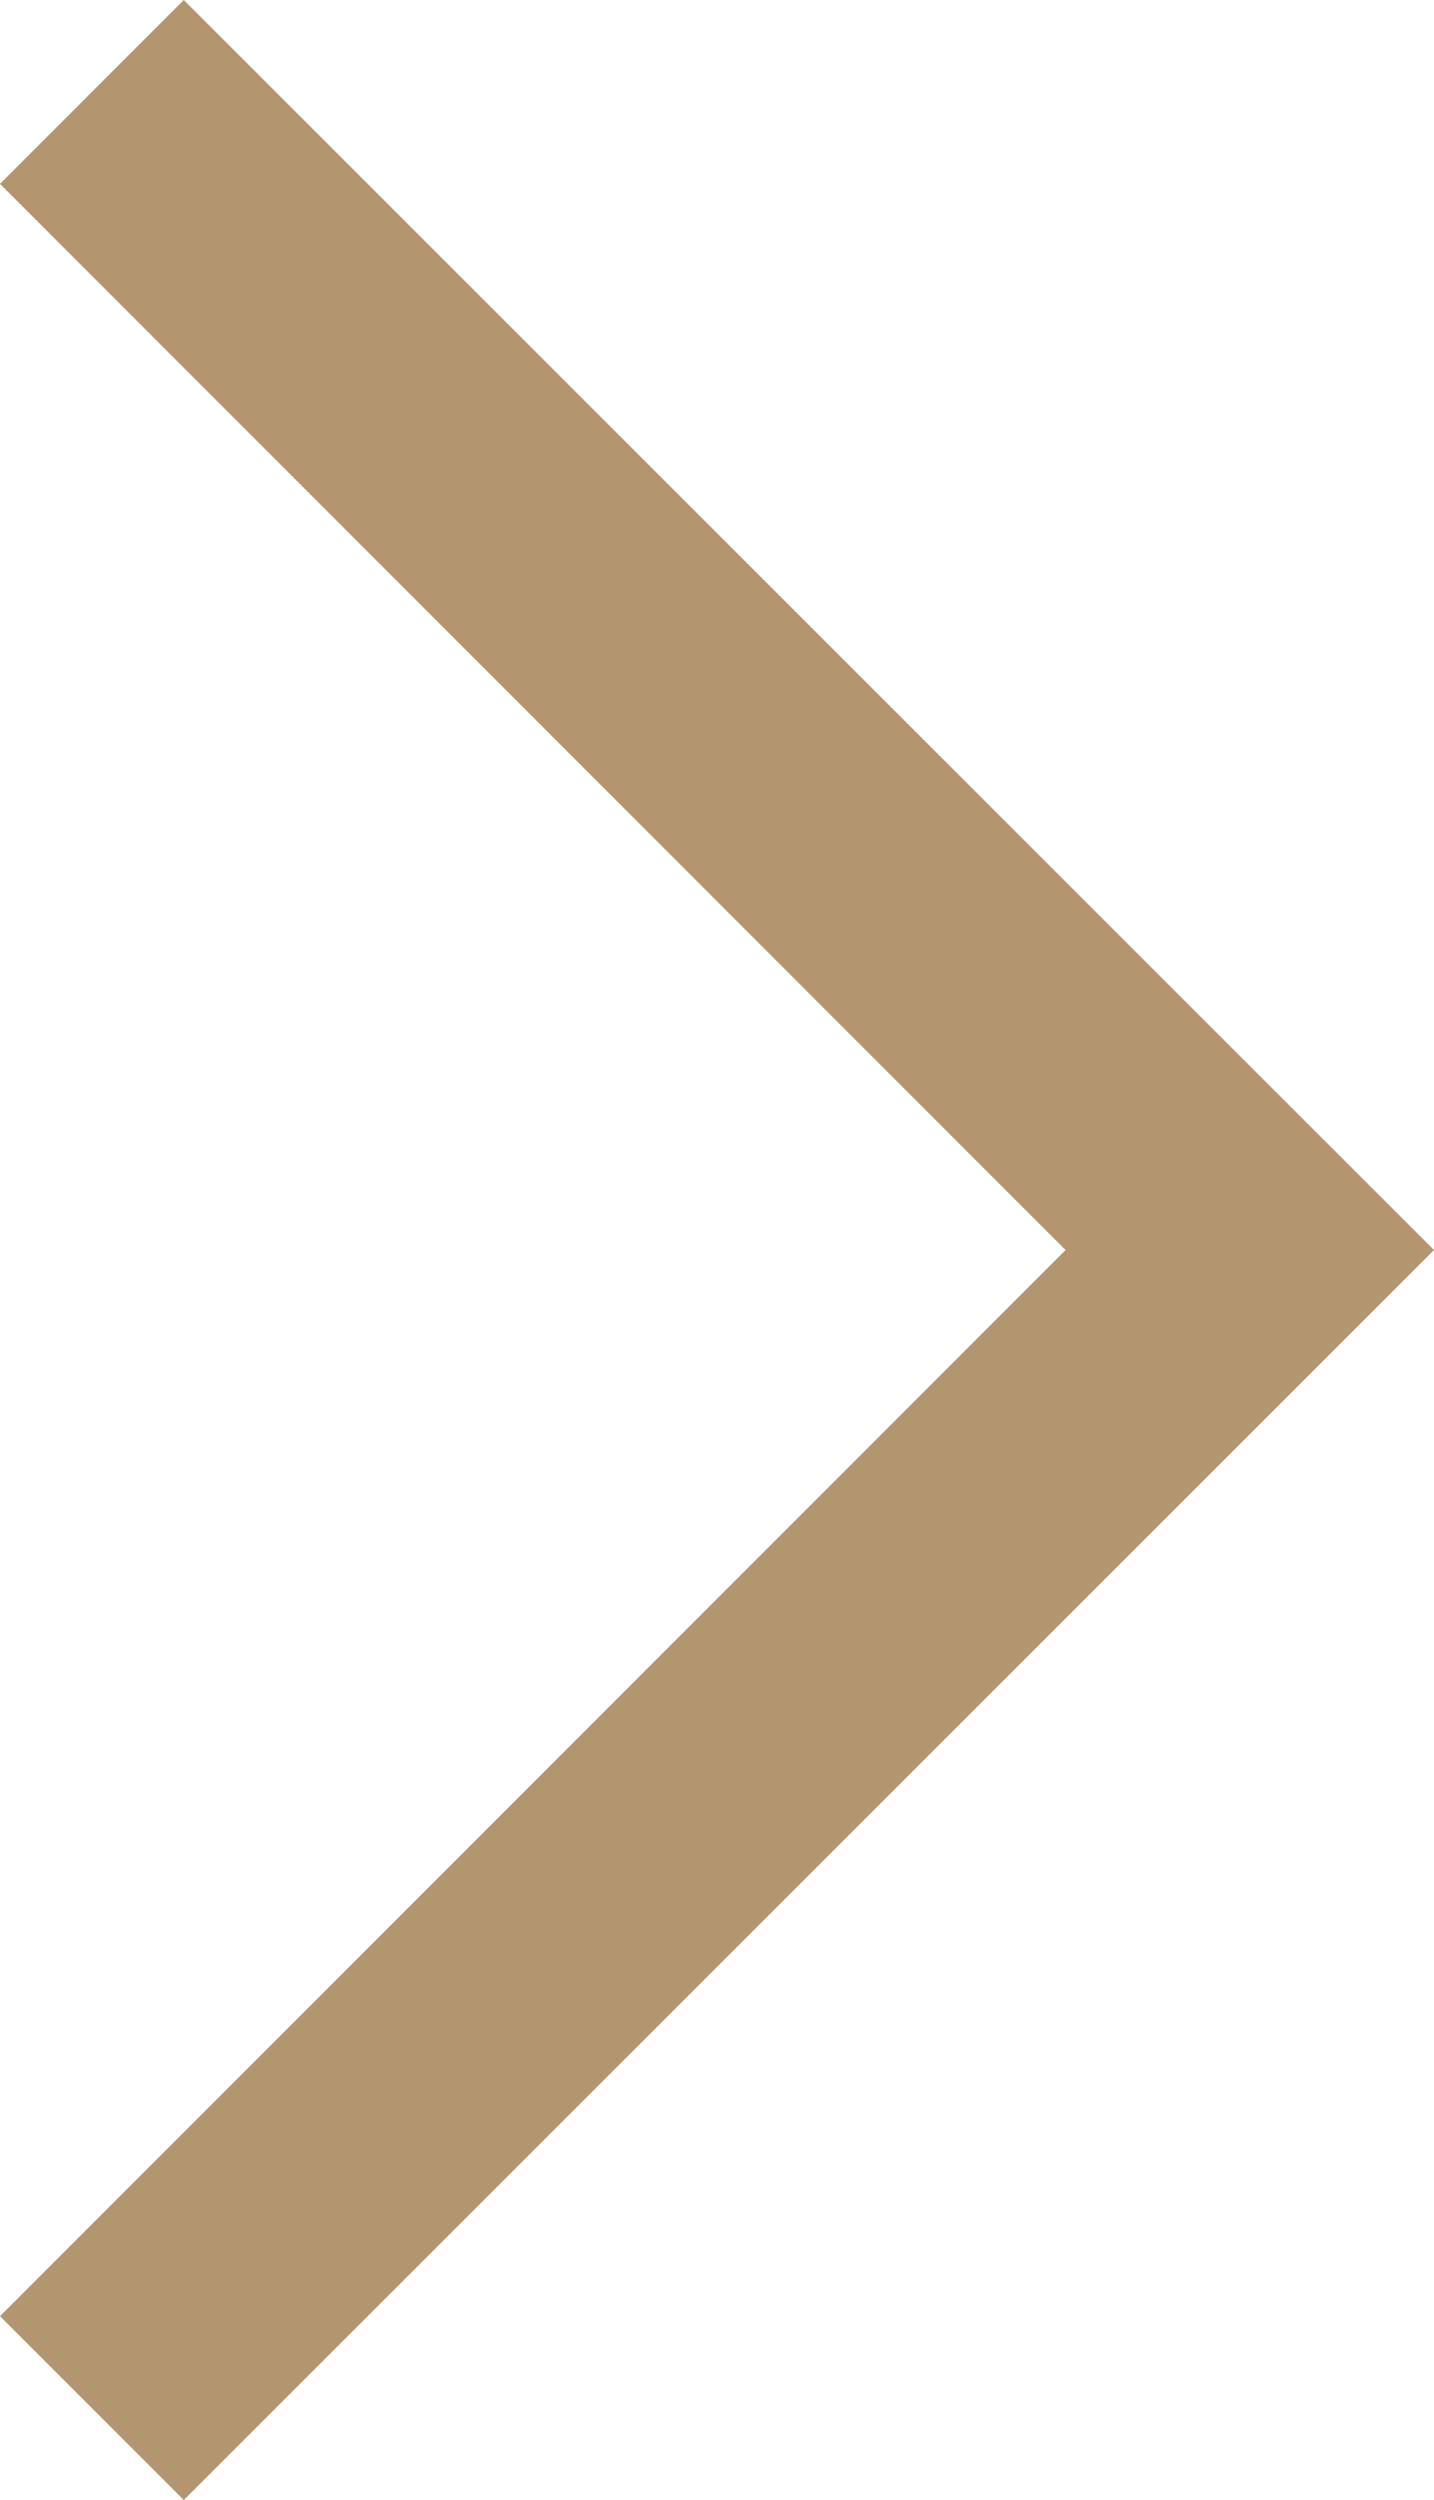 <svg id="Layer_1" data-name="Layer 1" xmlns="http://www.w3.org/2000/svg" viewBox="0 0 16.23 28.28"><defs><style>.cls-1{fill:#b39670;}</style></defs><title>seta-drt</title><path class="cls-1" d="M16.23,14.14,2.08,28.28,0,26.2,12.06,14.14,0,2.08,2.08,0Z"/></svg>